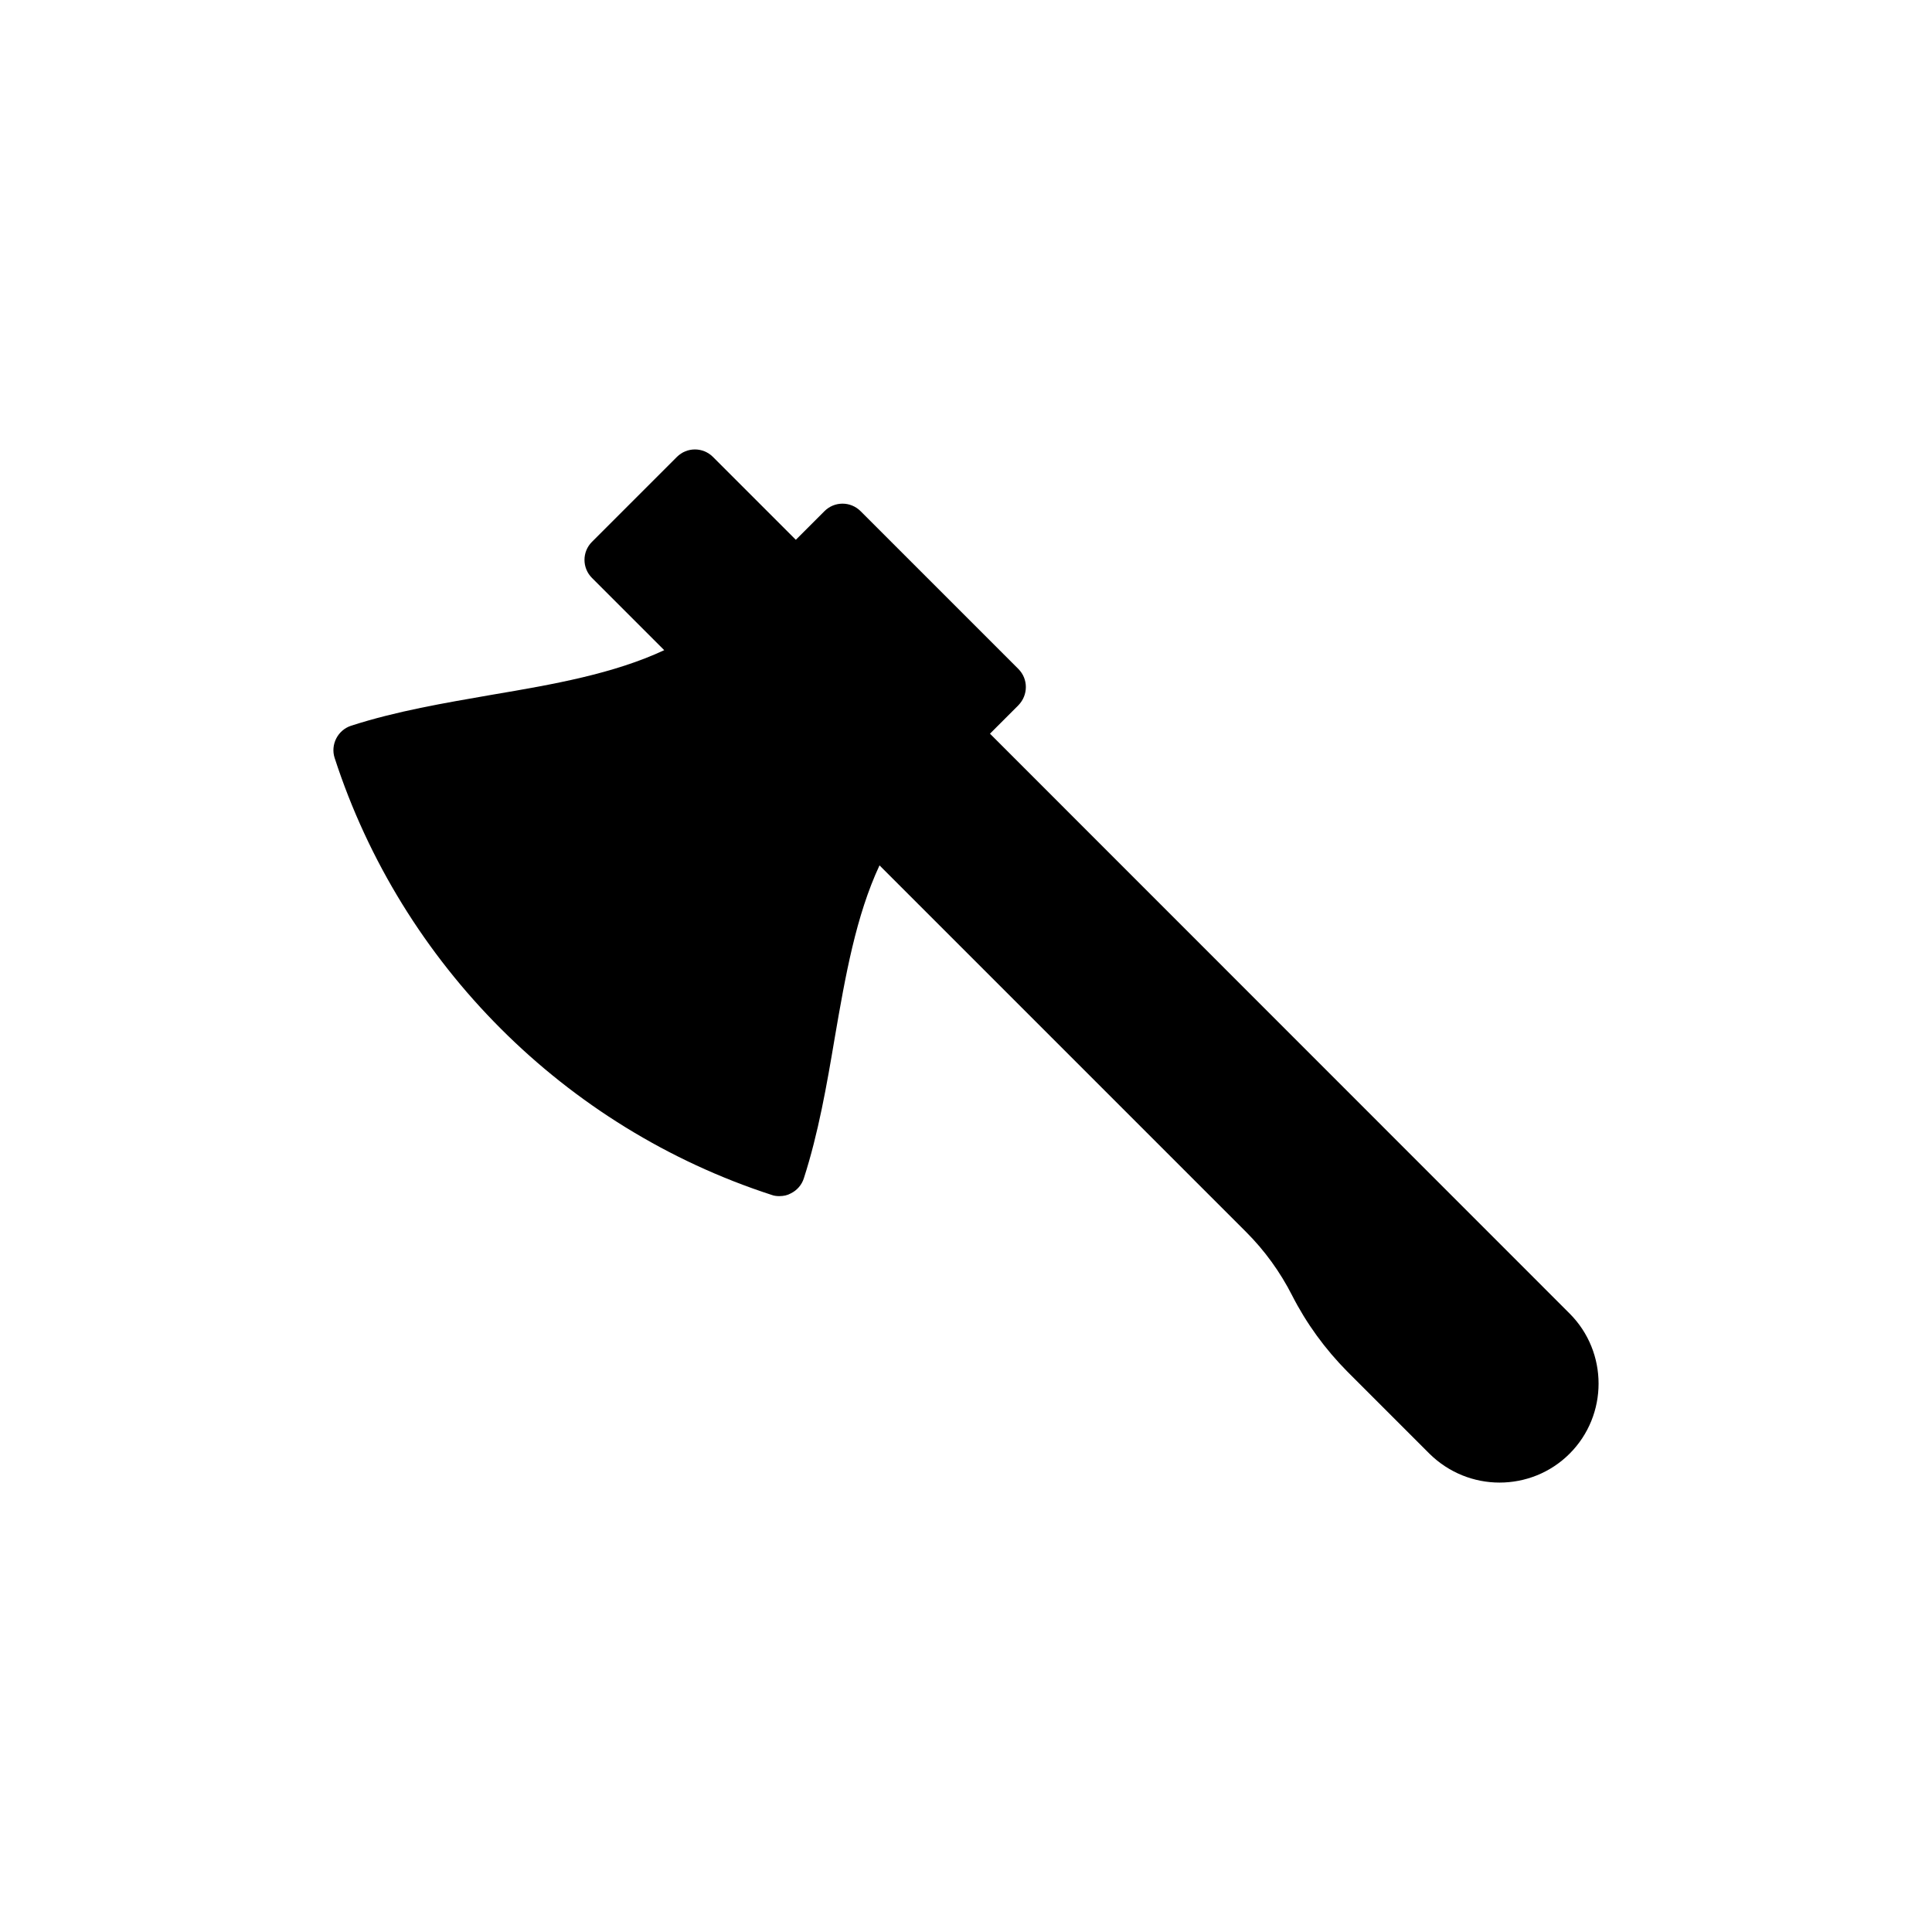 <?xml version="1.0" encoding="UTF-8"?>
<!-- Uploaded to: SVG Repo, www.svgrepo.com, Generator: SVG Repo Mixer Tools -->
<svg fill="#000000" width="800px" height="800px" version="1.1" viewBox="144 144 512 512" xmlns="http://www.w3.org/2000/svg">
 <path d="m350.57 460.98c1.086 0 2.102-0.203 3.051-0.746 1.625-0.812 2.848-2.238 3.391-3.93 3.863-11.93 6.102-24.809 8.203-37.281 2.836-16.504 5.633-32.332 11.863-45.688l97.203 97.203c4.879 4.883 8.949 10.508 12.133 16.742 3.797 7.457 8.746 14.234 14.641 20.199l21.758 21.758c5.152 5.086 11.863 7.66 18.574 7.66 6.777 0 13.488-2.574 18.574-7.66 10.234-10.234 10.234-26.91 0-37.145l-153.61-153.66 7.527-7.527c2.644-2.711 2.644-6.981 0-9.625l-41.824-41.824c-2.644-2.644-6.914-2.644-9.559 0l-7.594 7.594-21.961-21.961c-2.644-2.644-6.914-2.644-9.559 0l-22.504 22.504c-2.644 2.644-2.644 6.914 0 9.559l19.148 19.148c-13.355 6.231-29.184 9.043-45.719 11.828-12.473 2.168-25.352 4.34-37.281 8.203-3.523 1.152-5.492 5.016-4.34 8.539 17.758 54.703 61.074 98.016 115.78 115.78 0.68 0.266 1.426 0.336 2.102 0.336z"/>
</svg>